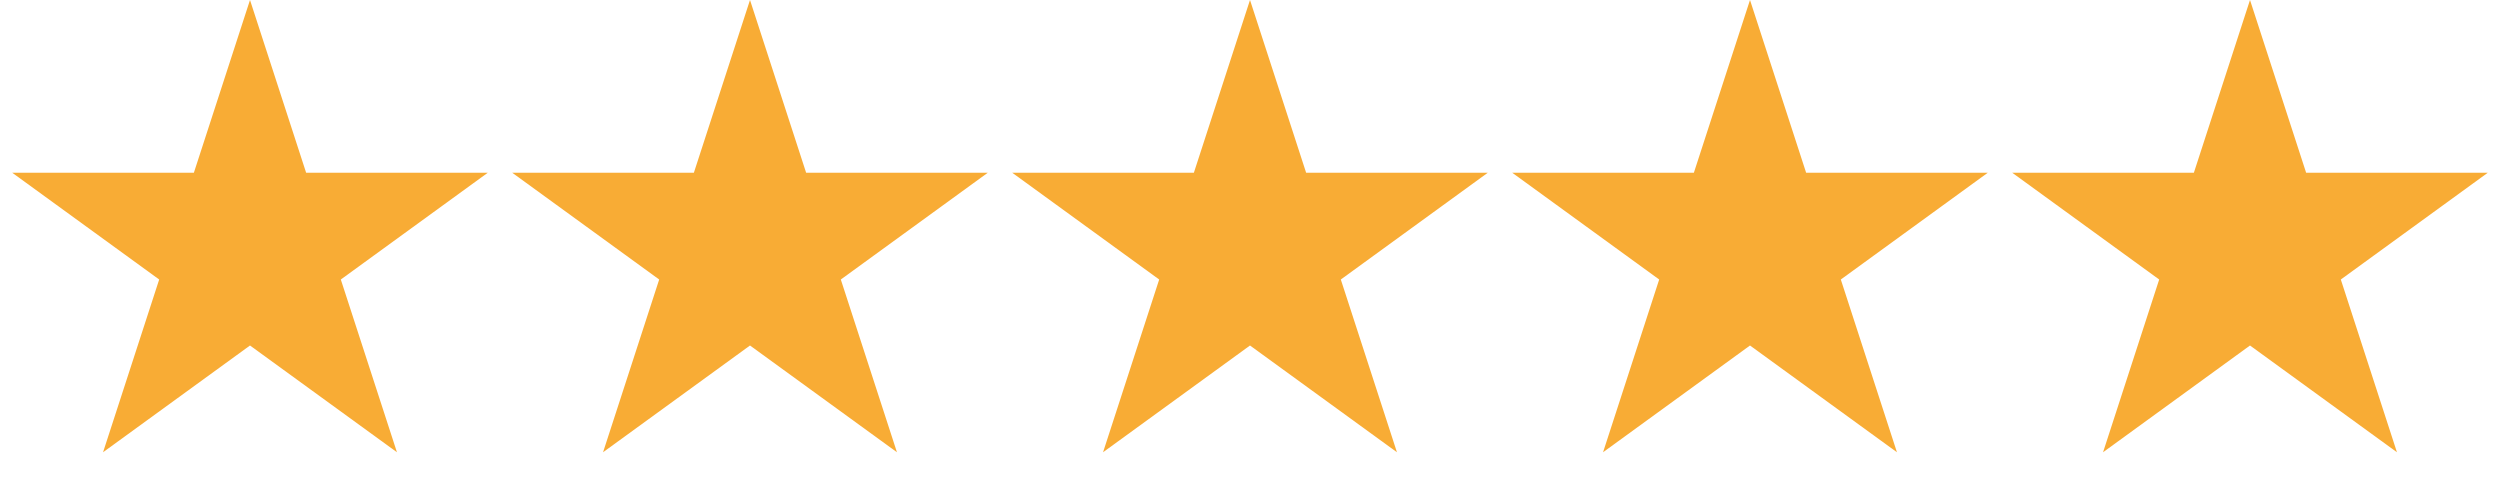 <svg width="380" height="76" viewBox="0 0 380 76" fill="none" xmlns="http://www.w3.org/2000/svg">
<path d="M38 0L46.532 26.257H74.14L51.804 42.485L60.336 68.743L38 52.515L15.664 68.743L24.196 42.485L1.86 26.257H29.468L38 0Z" fill="#F8AC35"/>
<path d="M114 0L122.532 26.257H150.14L127.804 42.485L136.336 68.743L114 52.515L91.664 68.743L100.196 42.485L77.86 26.257H105.468L114 0Z" fill="#F8AC35"/>
<path d="M190 0L198.532 26.257H226.14L203.804 42.485L212.336 68.743L190 52.515L167.664 68.743L176.196 42.485L153.86 26.257H181.468L190 0Z" fill="#F8AC35"/>
<path d="M266 0L274.532 26.257H302.14L279.804 42.485L288.336 68.743L266 52.515L243.664 68.743L252.196 42.485L229.86 26.257H257.468L266 0Z" fill="#F8AC35"/>
<path d="M342 0L350.532 26.257H378.14L355.804 42.485L364.336 68.743L342 52.515L319.664 68.743L328.196 42.485L305.86 26.257H333.468L342 0Z" fill="#F8AC35"/>
</svg>
